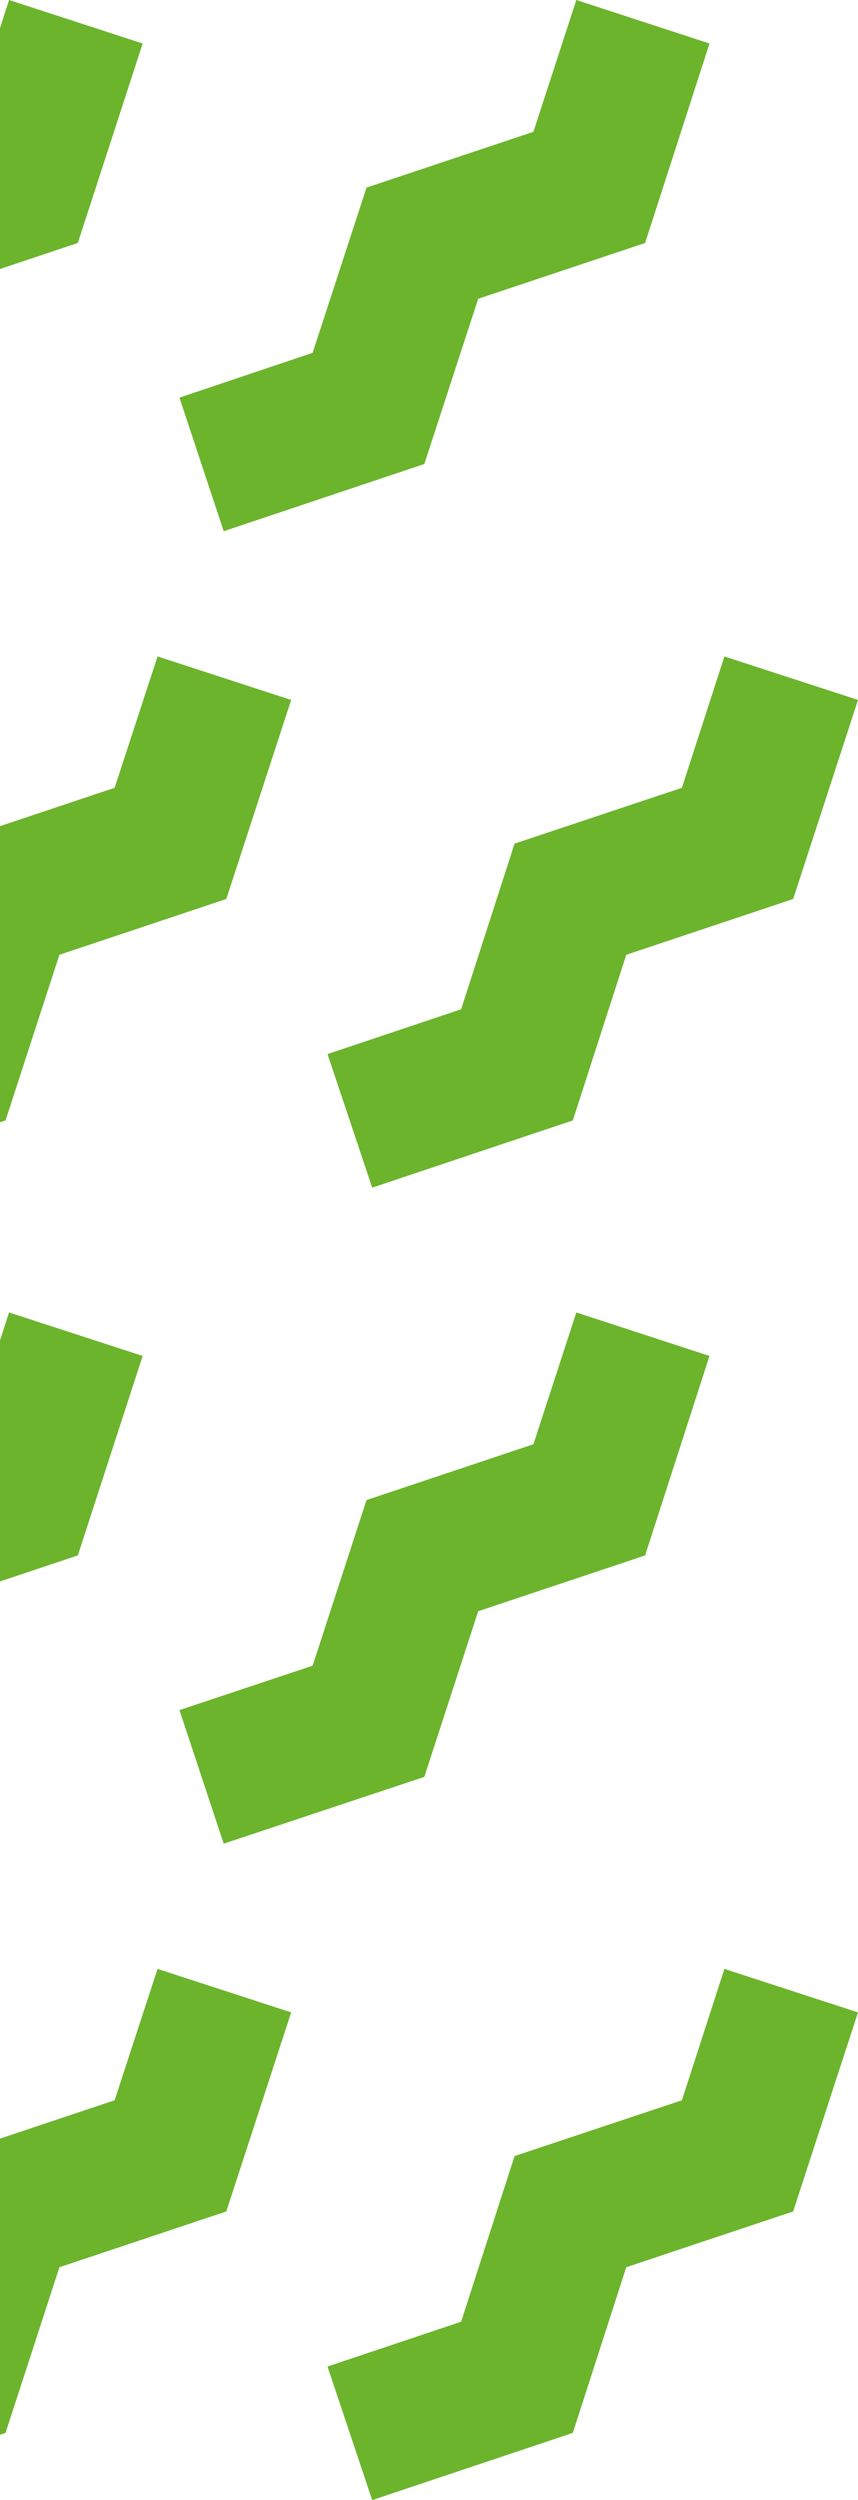 <?xml version="1.0" encoding="UTF-8"?> <svg xmlns="http://www.w3.org/2000/svg" width="150" height="437" viewBox="0 0 150 437" fill="none"><g clip-path="url(#clip0_281_308)"><path d="M64.074 32.794L93.252 23.04L100.757 -1.01766e-06L124.038 7.603L112.781 42.471L83.602 52.225L74.183 81.102L39.108 92.853L31.373 69.505L54.654 61.672L64.074 32.794Z" fill="#6BB42C"></path><path d="M89.959 147.459L119.214 137.705L126.642 114.741L150 122.345L138.666 157.136L109.487 166.889L100.144 195.843L65.069 207.594L57.258 184.246L80.616 176.413L89.959 147.459Z" fill="#6BB42C"></path><path d="M64.074 262.2L93.252 252.446L100.757 229.406L124.038 237.009L112.781 271.877L83.602 281.631L74.183 310.585L39.108 322.259L31.373 298.911L54.654 291.154L64.074 262.2Z" fill="#6BB42C"></path><path d="M89.959 376.865L119.214 367.111L126.642 344.147L150 351.751L138.666 386.542L109.487 396.295L100.144 425.249L65.069 437L57.258 413.652L80.616 405.819L89.959 376.865Z" fill="#6BB42C"></path><path d="M-35.102 32.794L-5.847 23.04L1.582 -1.02101e-06L24.94 7.603L13.605 42.471L-15.573 52.225L-24.916 81.102L-59.991 92.853L-67.803 69.505L-44.445 61.672L-35.102 32.794Z" fill="#6BB42C"></path><path d="M-9.14 147.459L20.038 137.705L27.544 114.741L50.901 122.345L39.567 157.136L10.389 166.889L0.969 195.843L-34.106 207.594L-41.841 184.246L-18.56 176.413L-9.14 147.459Z" fill="#6BB42C"></path><path d="M-35.102 262.2L-5.847 252.446L1.582 229.406L24.94 237.009L13.605 271.877L-15.573 281.631L-24.916 310.585L-59.991 322.259L-67.803 298.911L-44.445 291.154L-35.102 262.2Z" fill="#6BB42C"></path><path d="M-9.14 376.865L20.038 367.111L27.544 344.147L50.901 351.751L39.567 386.542L10.389 396.295L0.969 425.249L-34.106 437L-41.841 413.652L-18.56 405.819L-9.14 376.865Z" fill="#6BB42C"></path></g><defs><clipPath id="clip0_281_308"><rect width="437" height="416" fill="white" transform="translate(150) rotate(90)"></rect></clipPath></defs></svg> 